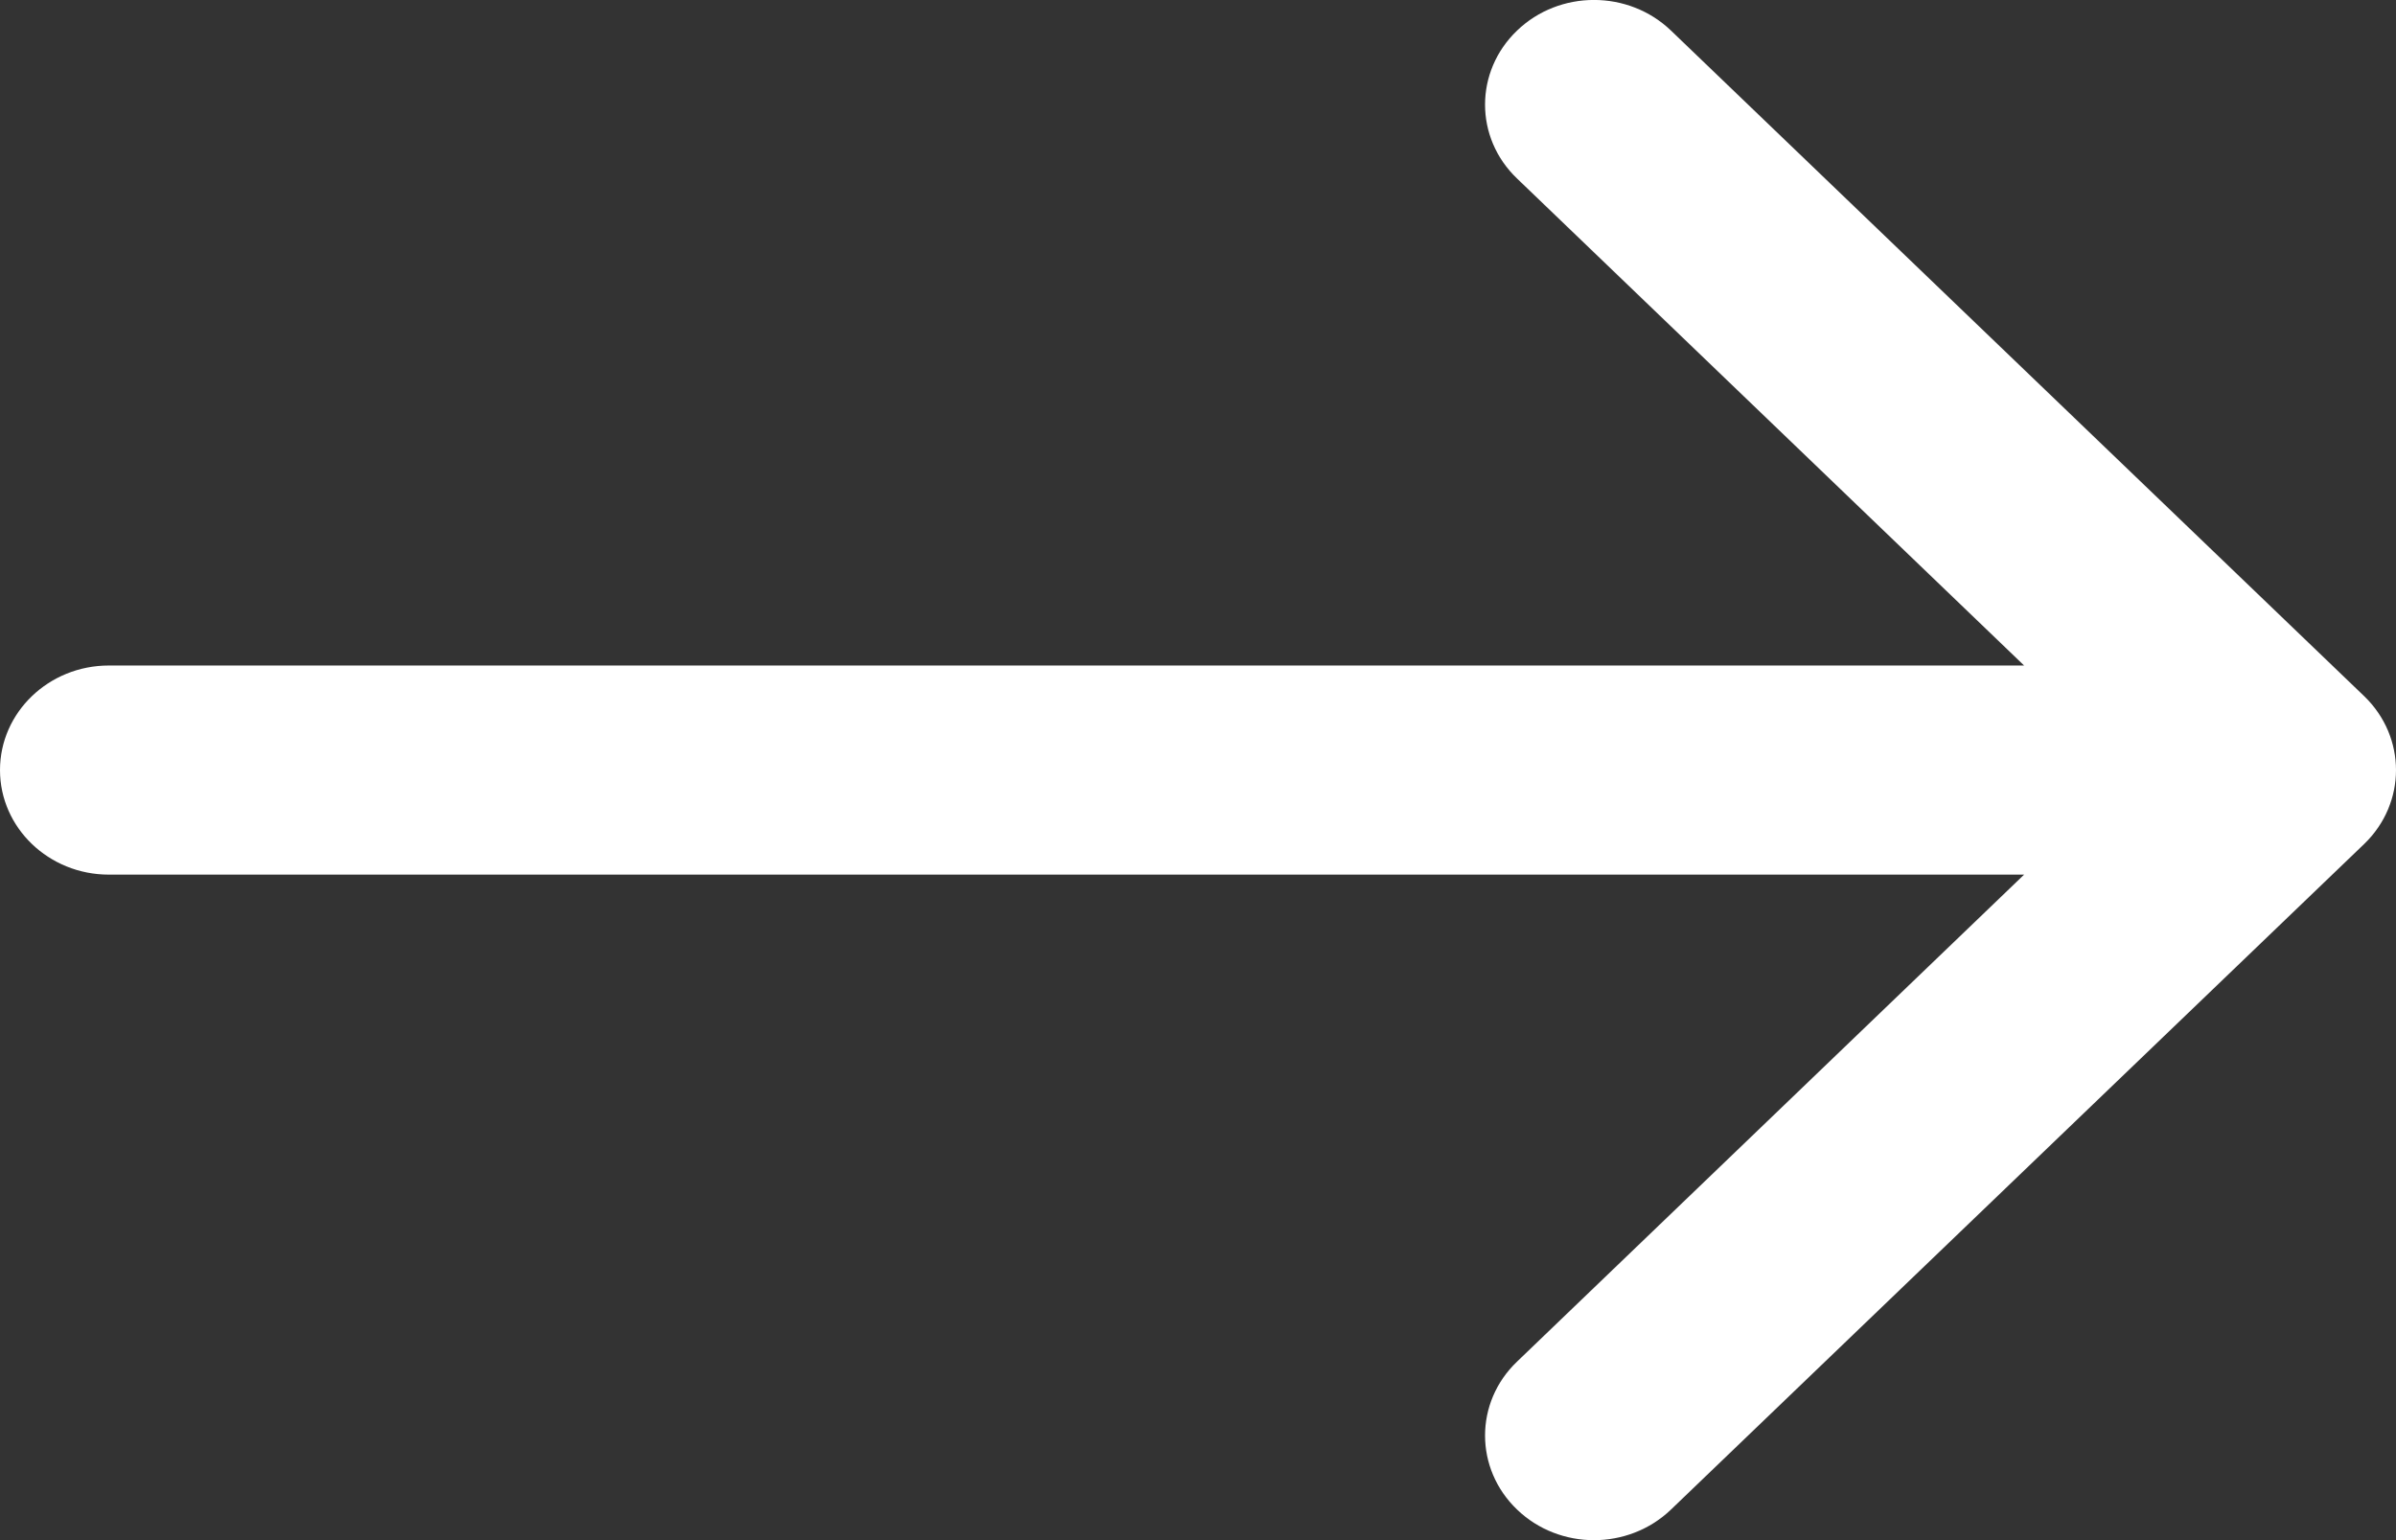 <svg width="14" height="9" viewBox="0 0 14 9" fill="none" xmlns="http://www.w3.org/2000/svg">
<rect x="0" y="0" width="14" height="9" fill="#333333" stroke="none"/>
<path fill-rule="evenodd" clip-rule="evenodd" d="M9.764 0.179L13.814 4.068C14.062 4.307 14.062 4.693 13.814 4.932L9.764 8.821C9.515 9.06 9.112 9.06 8.864 8.821C8.615 8.582 8.615 8.195 8.864 7.957L11.827 5.111H0.636C0.285 5.111 0 4.837 0 4.5C0 4.163 0.285 3.889 0.636 3.889H11.827L8.864 1.043C8.615 0.805 8.615 0.418 8.864 0.179C9.112 -0.06 9.515 -0.06 9.764 0.179Z" fill="white"/>
</svg>

